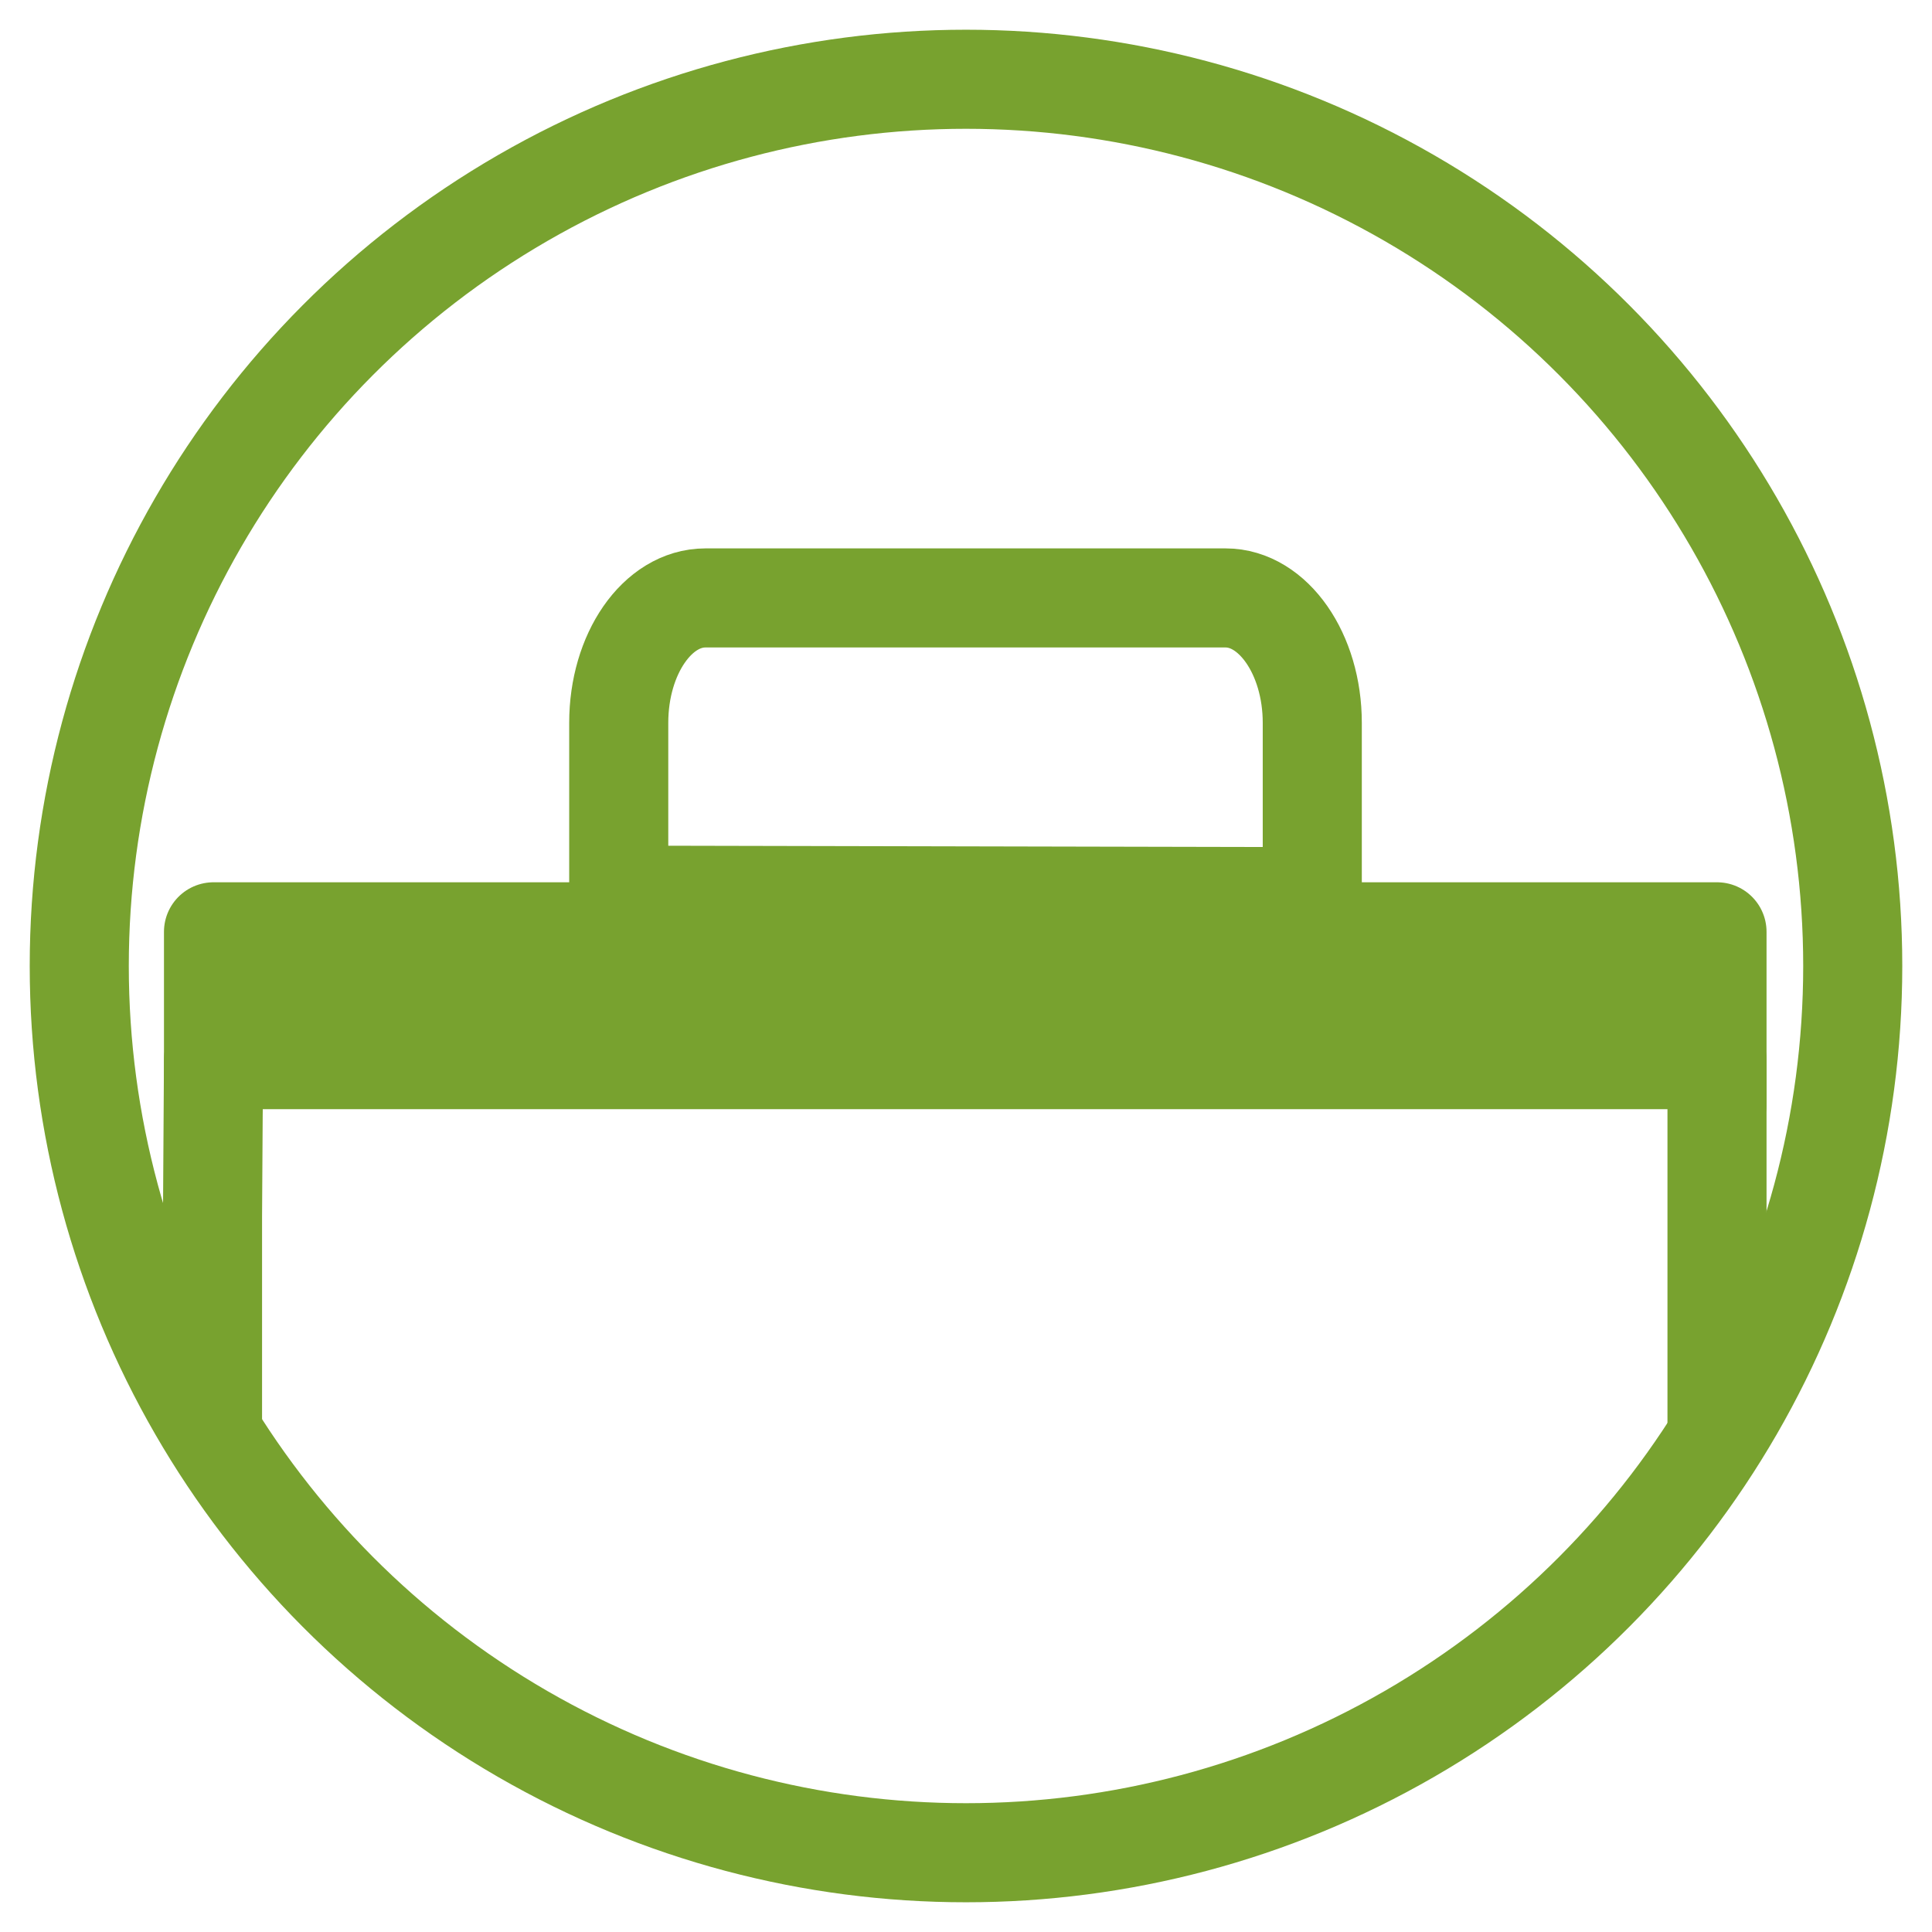 <?xml version="1.0" encoding="UTF-8"?>
<svg id="Layer_1" data-name="Layer 1" xmlns="http://www.w3.org/2000/svg" xmlns:xlink="http://www.w3.org/1999/xlink" viewBox="0 0 39 39">
  <defs>
    <style>
      .cls-1 {
        fill: #78a22f;
      }

      .cls-2 {
        stroke-miterlimit: 10;
      }

      .cls-2, .cls-3 {
        fill: none;
        stroke: #78a22f;
        stroke-width: 2px;
      }

      .cls-3 {
        stroke-linecap: round;
        stroke-linejoin: round;
      }

      .cls-4 {
        clip-path: url(#clippath);
      }
    </style>
    <clipPath id="clippath">
      <circle class="cls-2" cx="19.5" cy="19.5" r="17.9"/>
    </clipPath>
  </defs>
  <g class="cls-4">
    <g>
      <path class="cls-3" d="M34.66,21.39v12.54c-5.84,8.53-24.65,8.33-30.37-.46v-8.92s.02-3.16.02-3.16h30.35Z"/>
      <polyline class="cls-3" points="4.31 22.29 4.31 18.81 34.66 18.81 34.66 22.29"/>
      <path class="cls-3" d="M26.49,18.1v-3.51c0-1.39-.79-2.52-1.75-2.52h-10.5c-.97,0-1.75,1.13-1.75,2.52v3.48l14.01.03Z"/>
      <rect class="cls-1" x="4.97" y="19.12" width="29.04" height="2.05"/>
    </g>
  </g>
  <circle class="cls-2" cx="19.5" cy="19.5" r="17.9"/>
</svg>